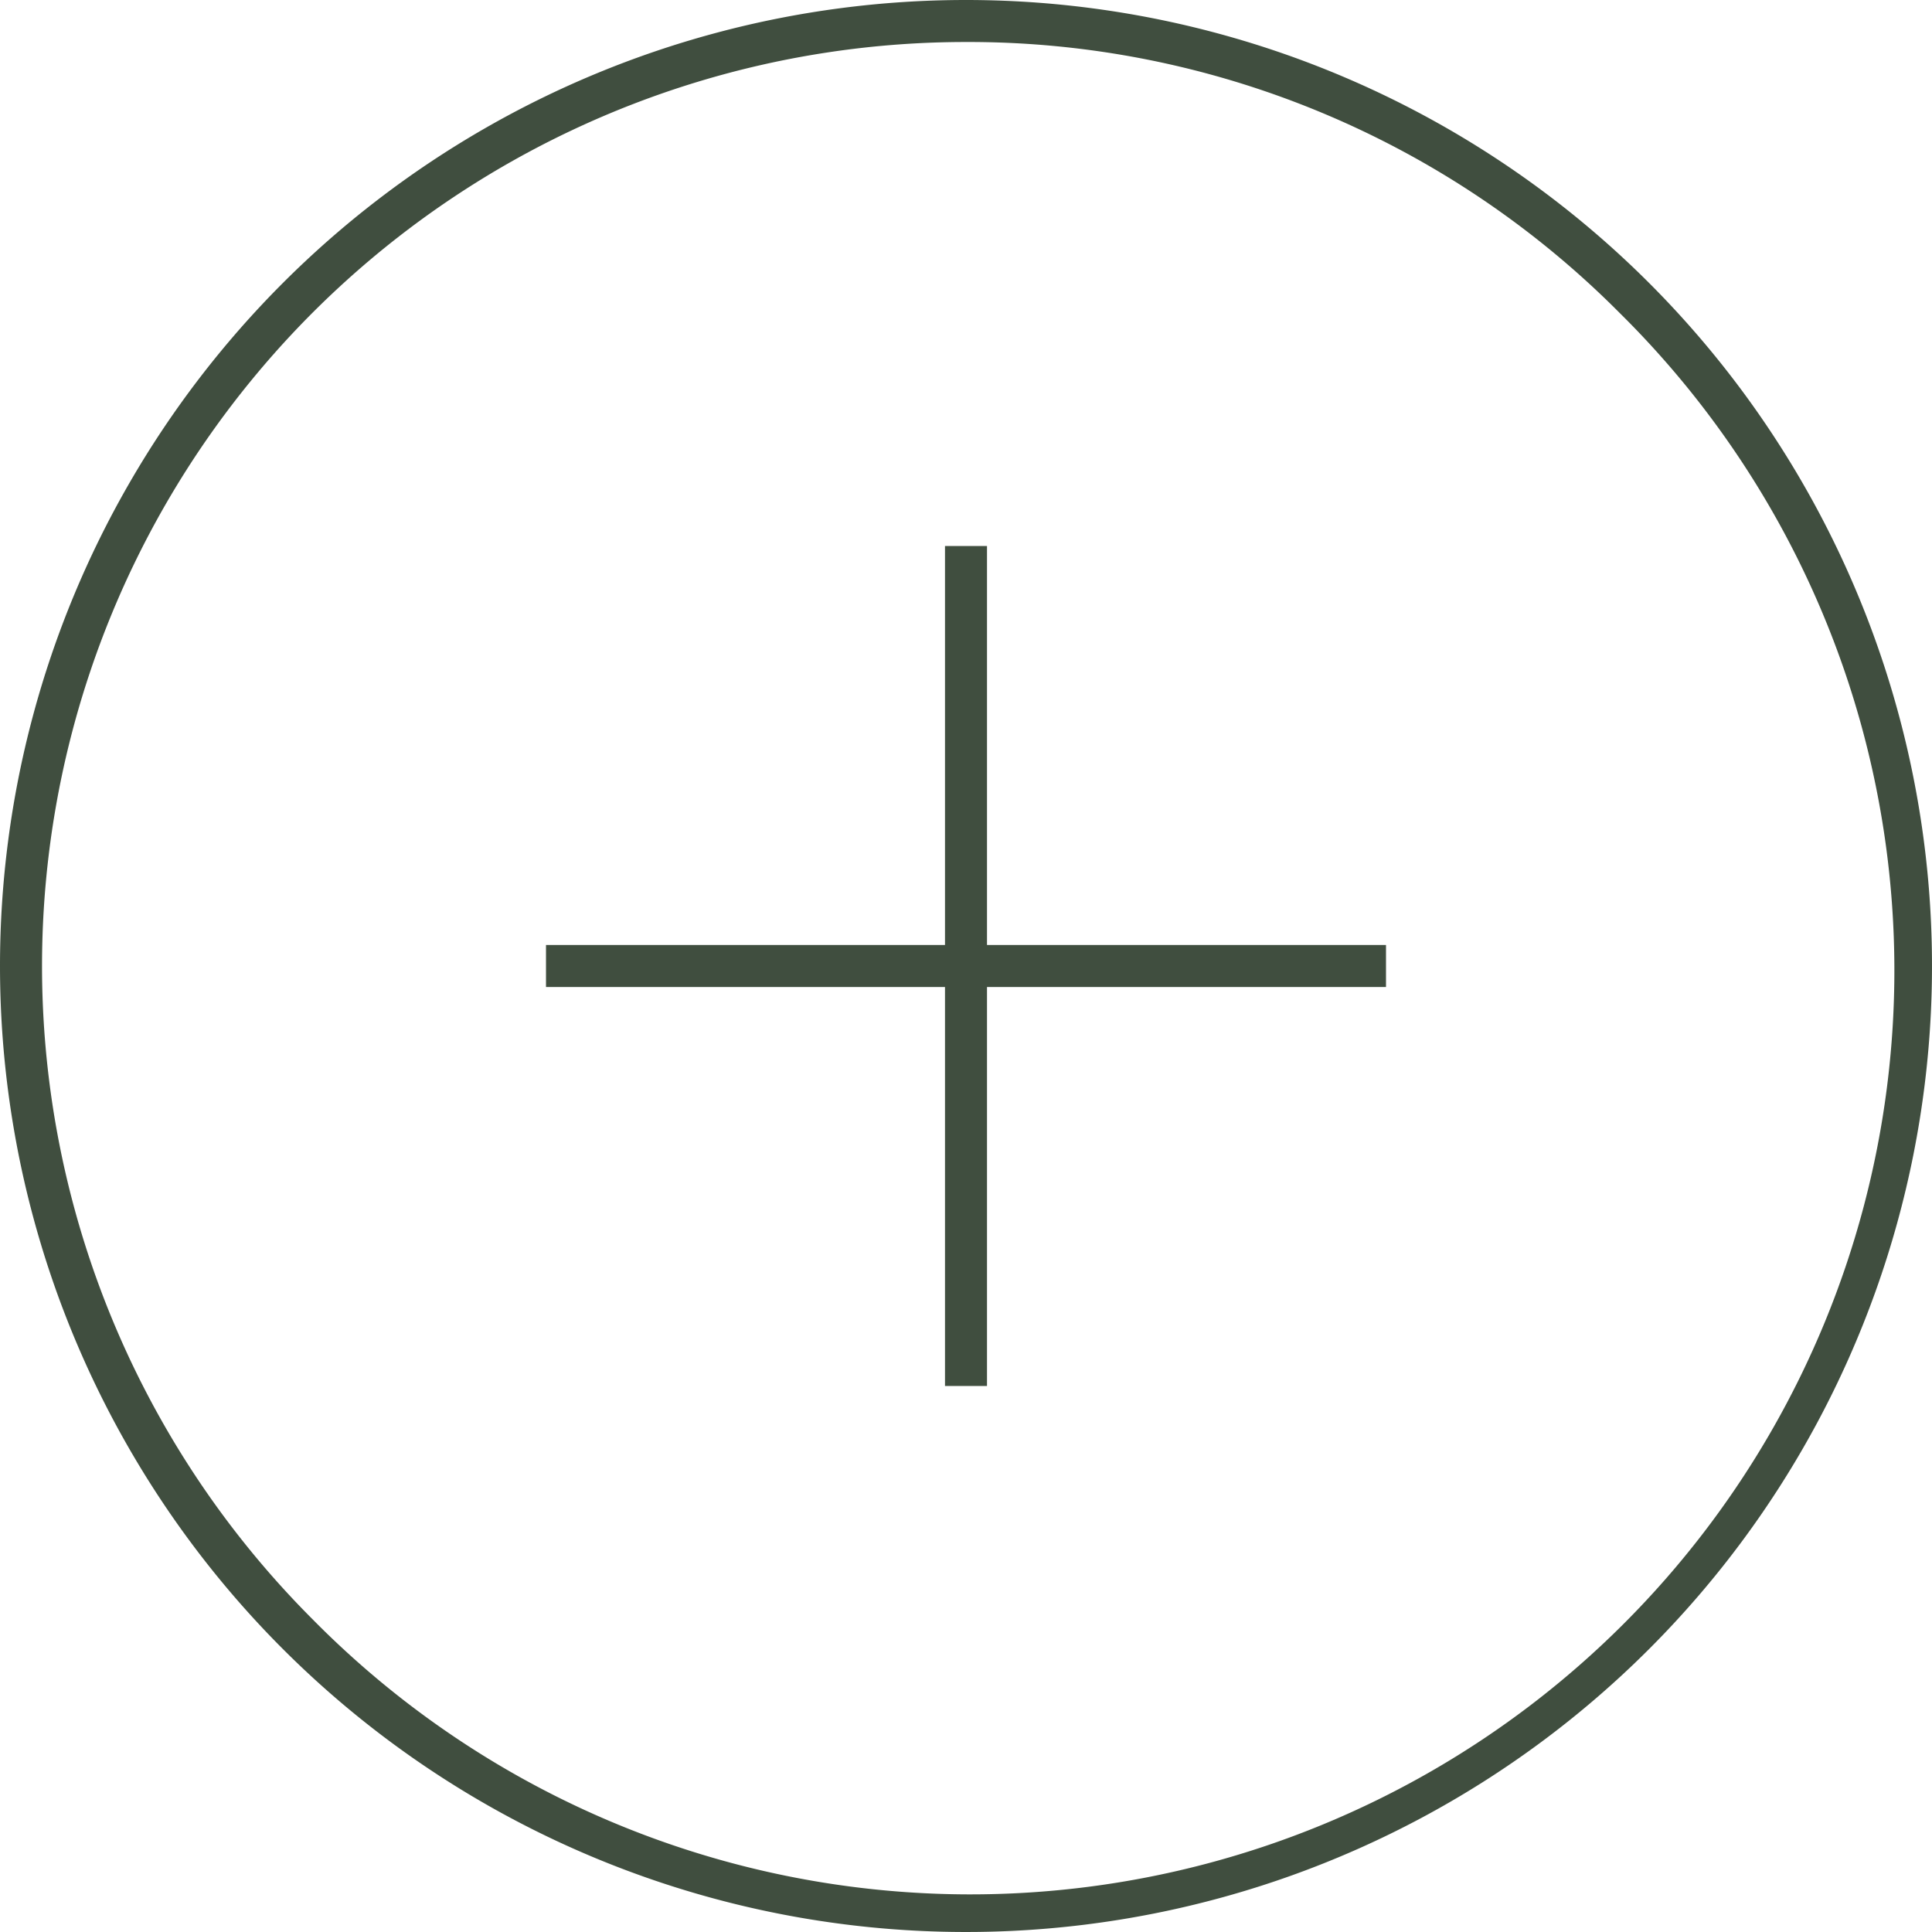 <svg xmlns="http://www.w3.org/2000/svg" width="23" height="23" viewBox="0 0 23 23"><defs><style>.a{fill:#404e3f;}</style></defs><g transform="translate(-714 -8737)"><path class="a" d="M10,.25H0v-.5H10Z" transform="translate(720.5 8748.5)"/><path class="a" d="M10,.25H0v-.5H10Z" transform="translate(725.5 8743.5) rotate(90)"/><path class="a" d="M11.5.5A11,11,0,0,0,3.722,19.278,11,11,0,1,0,19.278,3.722,10.928,10.928,0,0,0,11.5.5m0-.5A11.5,11.5,0,1,1,0,11.5,11.5,11.5,0,0,1,11.5,0Z" transform="translate(714 8737)"/></g></svg>